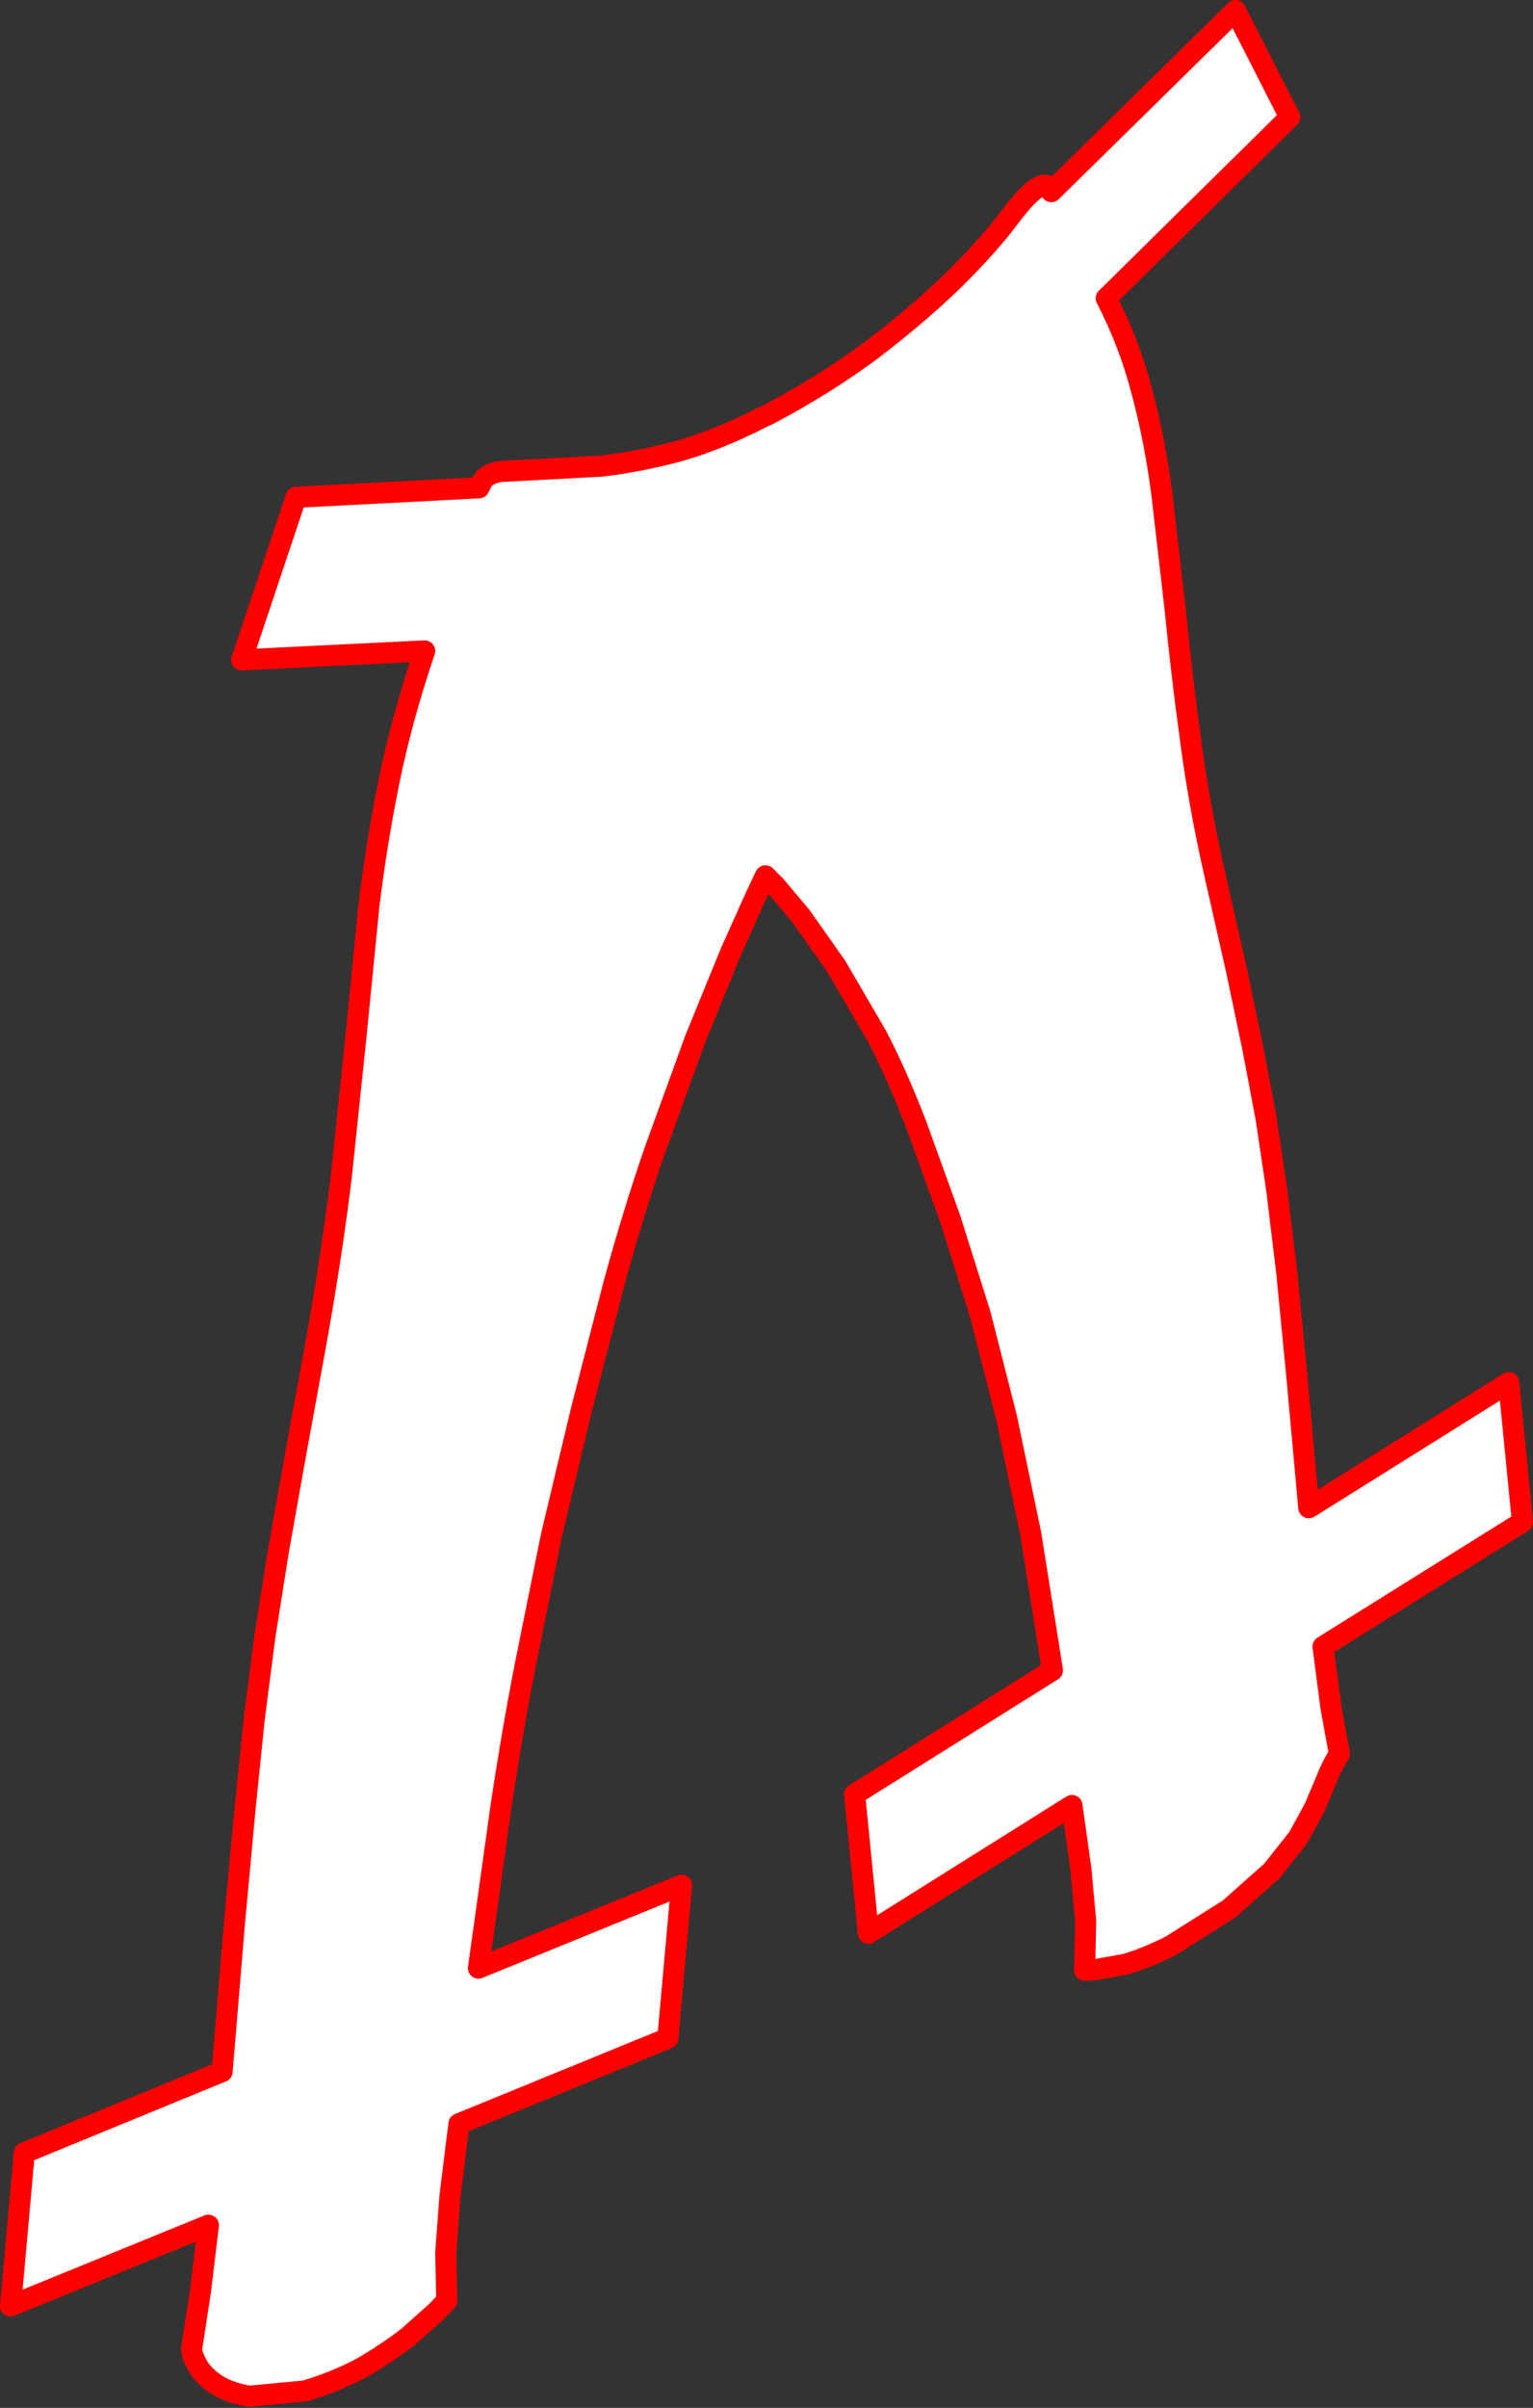<?xml version="1.0" encoding="UTF-8" standalone="no"?>
<svg xmlns:xlink="http://www.w3.org/1999/xlink" height="228.05px" width="145.3px" xmlns="http://www.w3.org/2000/svg">
  <rect width="100%" height="100%" fill="#333333" stroke="none"/>
  <g transform="matrix(1.0, 0.0, 0.0, 1.0, 72.65, 114.0)">
    <path d="M47.35 -8.1 L48.35 -1.4 49.3 6.4 50.25 16.15 51.4 28.8 70.35 16.95 71.65 30.15 52.75 41.95 53.5 47.7 54.3 52.1 Q53.55 53.3 53.05 54.6 L51.95 57.2 50.4 60.05 47.9 63.2 43.85 66.8 38.3 70.3 Q35.8 71.55 33.95 72.05 L31.15 72.55 30.15 72.6 30.25 67.95 29.8 63.05 28.95 57.0 9.65 69.1 8.35 55.95 27.1 44.2 25.05 31.3 22.75 20.25 20.25 10.45 17.4 1.4 14.2 -7.45 Q12.4 -12.15 10.45 -15.9 L6.6 -22.5 3.25 -27.25 0.85 -30.1 -0.1 -31.05 -1.0 -29.15 -3.4 -23.8 -6.75 -15.6 -10.6 -5.0 Q-12.6 0.8 -14.4 7.35 L-17.55 19.55 -20.4 31.5 -22.9 43.9 Q-24.15 50.3 -25.2 57.35 L-27.3 72.4 -8.05 64.55 -9.35 79.05 -29.15 87.15 -30.0 94.0 -30.4 99.35 -30.3 103.9 -31.3 104.95 -34.0 107.35 Q-35.8 108.75 -38.25 110.2 -40.75 111.55 -43.75 112.45 L-49.0 112.95 Q-51.1 112.6 -52.35 111.7 -53.6 110.8 -54.05 109.8 -54.6 108.8 -54.45 108.2 L-53.65 103.0 -52.9 96.75 -71.65 104.4 -70.35 89.9 -51.6 82.2 -50.45 68.35 -49.45 57.55 -48.55 48.75 -47.55 41.0 -46.3 33.1 -44.7 24.1 -42.65 12.9 Q-41.15 4.45 -40.3 -2.6 L-38.9 -15.95 -37.7 -28.1 Q-37.0 -33.95 -35.8 -39.9 -34.6 -45.85 -32.4 -52.35 L-49.75 -51.5 -44.6 -66.9 -27.25 -67.8 -27.0 -68.3 Q-26.6 -69.15 -25.15 -69.35 L-21.3 -69.55 -15.7 -69.85 Q-12.5 -70.2 -8.6 -71.2 -4.75 -72.25 -0.35 -74.5 L0.2 -74.75 Q5.5 -77.55 9.95 -80.85 14.35 -84.2 17.7 -87.45 21.05 -90.75 23.1 -93.5 24.8 -95.75 25.75 -96.25 26.65 -96.8 26.95 -95.95 L27.0 -95.85 44.45 -113.0 49.6 -102.9 32.2 -85.75 Q34.4 -81.5 35.6 -76.85 36.85 -72.15 37.5 -67.0 L38.75 -56.15 Q39.3 -50.5 40.15 -44.25 40.95 -38.0 42.5 -31.15 L44.55 -22.1 46.1 -14.7 47.35 -8.1" fill="#ffffff" fill-rule="evenodd" stroke="none"/>
    <path d="M47.35 -8.1 L46.1 -14.7 44.55 -22.1 42.5 -31.15 Q40.95 -38.0 40.15 -44.25 39.3 -50.5 38.75 -56.15 L37.5 -67.0 Q36.85 -72.15 35.6 -76.85 34.4 -81.5 32.2 -85.75 L49.6 -102.9 44.45 -113.0 27.0 -95.85 26.95 -95.95 Q26.65 -96.8 25.75 -96.25 24.8 -95.75 23.1 -93.5 21.05 -90.75 17.7 -87.45 14.35 -84.2 9.95 -80.85 5.5 -77.55 0.2 -74.75 L-0.35 -74.5 Q-4.75 -72.25 -8.6 -71.2 -12.5 -70.2 -15.7 -69.85 L-21.3 -69.55 -25.15 -69.35 Q-26.6 -69.15 -27.0 -68.3 L-27.25 -67.8 -44.6 -66.9 -49.75 -51.5 -32.4 -52.35 Q-34.6 -45.85 -35.8 -39.9 -37.0 -33.95 -37.7 -28.1 L-38.9 -15.95 -40.3 -2.6 Q-41.15 4.45 -42.65 12.9 L-44.7 24.1 -46.3 33.1 -47.55 41.0 -48.55 48.75 -49.45 57.55 -50.45 68.35 -51.6 82.2 -70.35 89.9 -71.65 104.4 -52.9 96.75 -53.65 103.0 -54.45 108.2 Q-54.6 108.8 -54.05 109.8 -53.6 110.8 -52.35 111.7 -51.1 112.6 -49.0 112.95 L-43.75 112.45 Q-40.75 111.55 -38.25 110.2 -35.8 108.75 -34.0 107.35 L-31.3 104.95 -30.3 103.9 -30.4 99.35 -30.0 94.0 -29.15 87.15 -9.35 79.05 -8.05 64.55 -27.3 72.4 -25.2 57.35 Q-24.15 50.3 -22.9 43.9 L-20.4 31.5 -17.55 19.55 -14.4 7.35 Q-12.6 0.8 -10.6 -5.0 L-6.75 -15.6 -3.4 -23.8 -1.0 -29.15 -0.1 -31.05 0.85 -30.1 3.25 -27.25 6.6 -22.5 10.45 -15.9 Q12.4 -12.15 14.2 -7.45 L17.4 1.4 20.25 10.45 22.75 20.25 25.05 31.3 27.1 44.2 8.35 55.95 9.65 69.1 28.95 57.0 29.8 63.05 30.25 67.95 30.15 72.6 31.15 72.55 33.95 72.05 Q35.8 71.55 38.3 70.3 L43.85 66.8 47.9 63.2 50.4 60.05 51.95 57.2 53.05 54.6 Q53.55 53.3 54.3 52.1 L53.5 47.7 52.75 41.95 71.65 30.15 70.35 16.95 51.4 28.8 50.25 16.15 49.3 6.4 48.35 -1.4 47.35 -8.1 Z" fill="none" stroke="#ff0000" stroke-linecap="round" stroke-linejoin="round" stroke-width="2.0"/>
  </g>
</svg>
